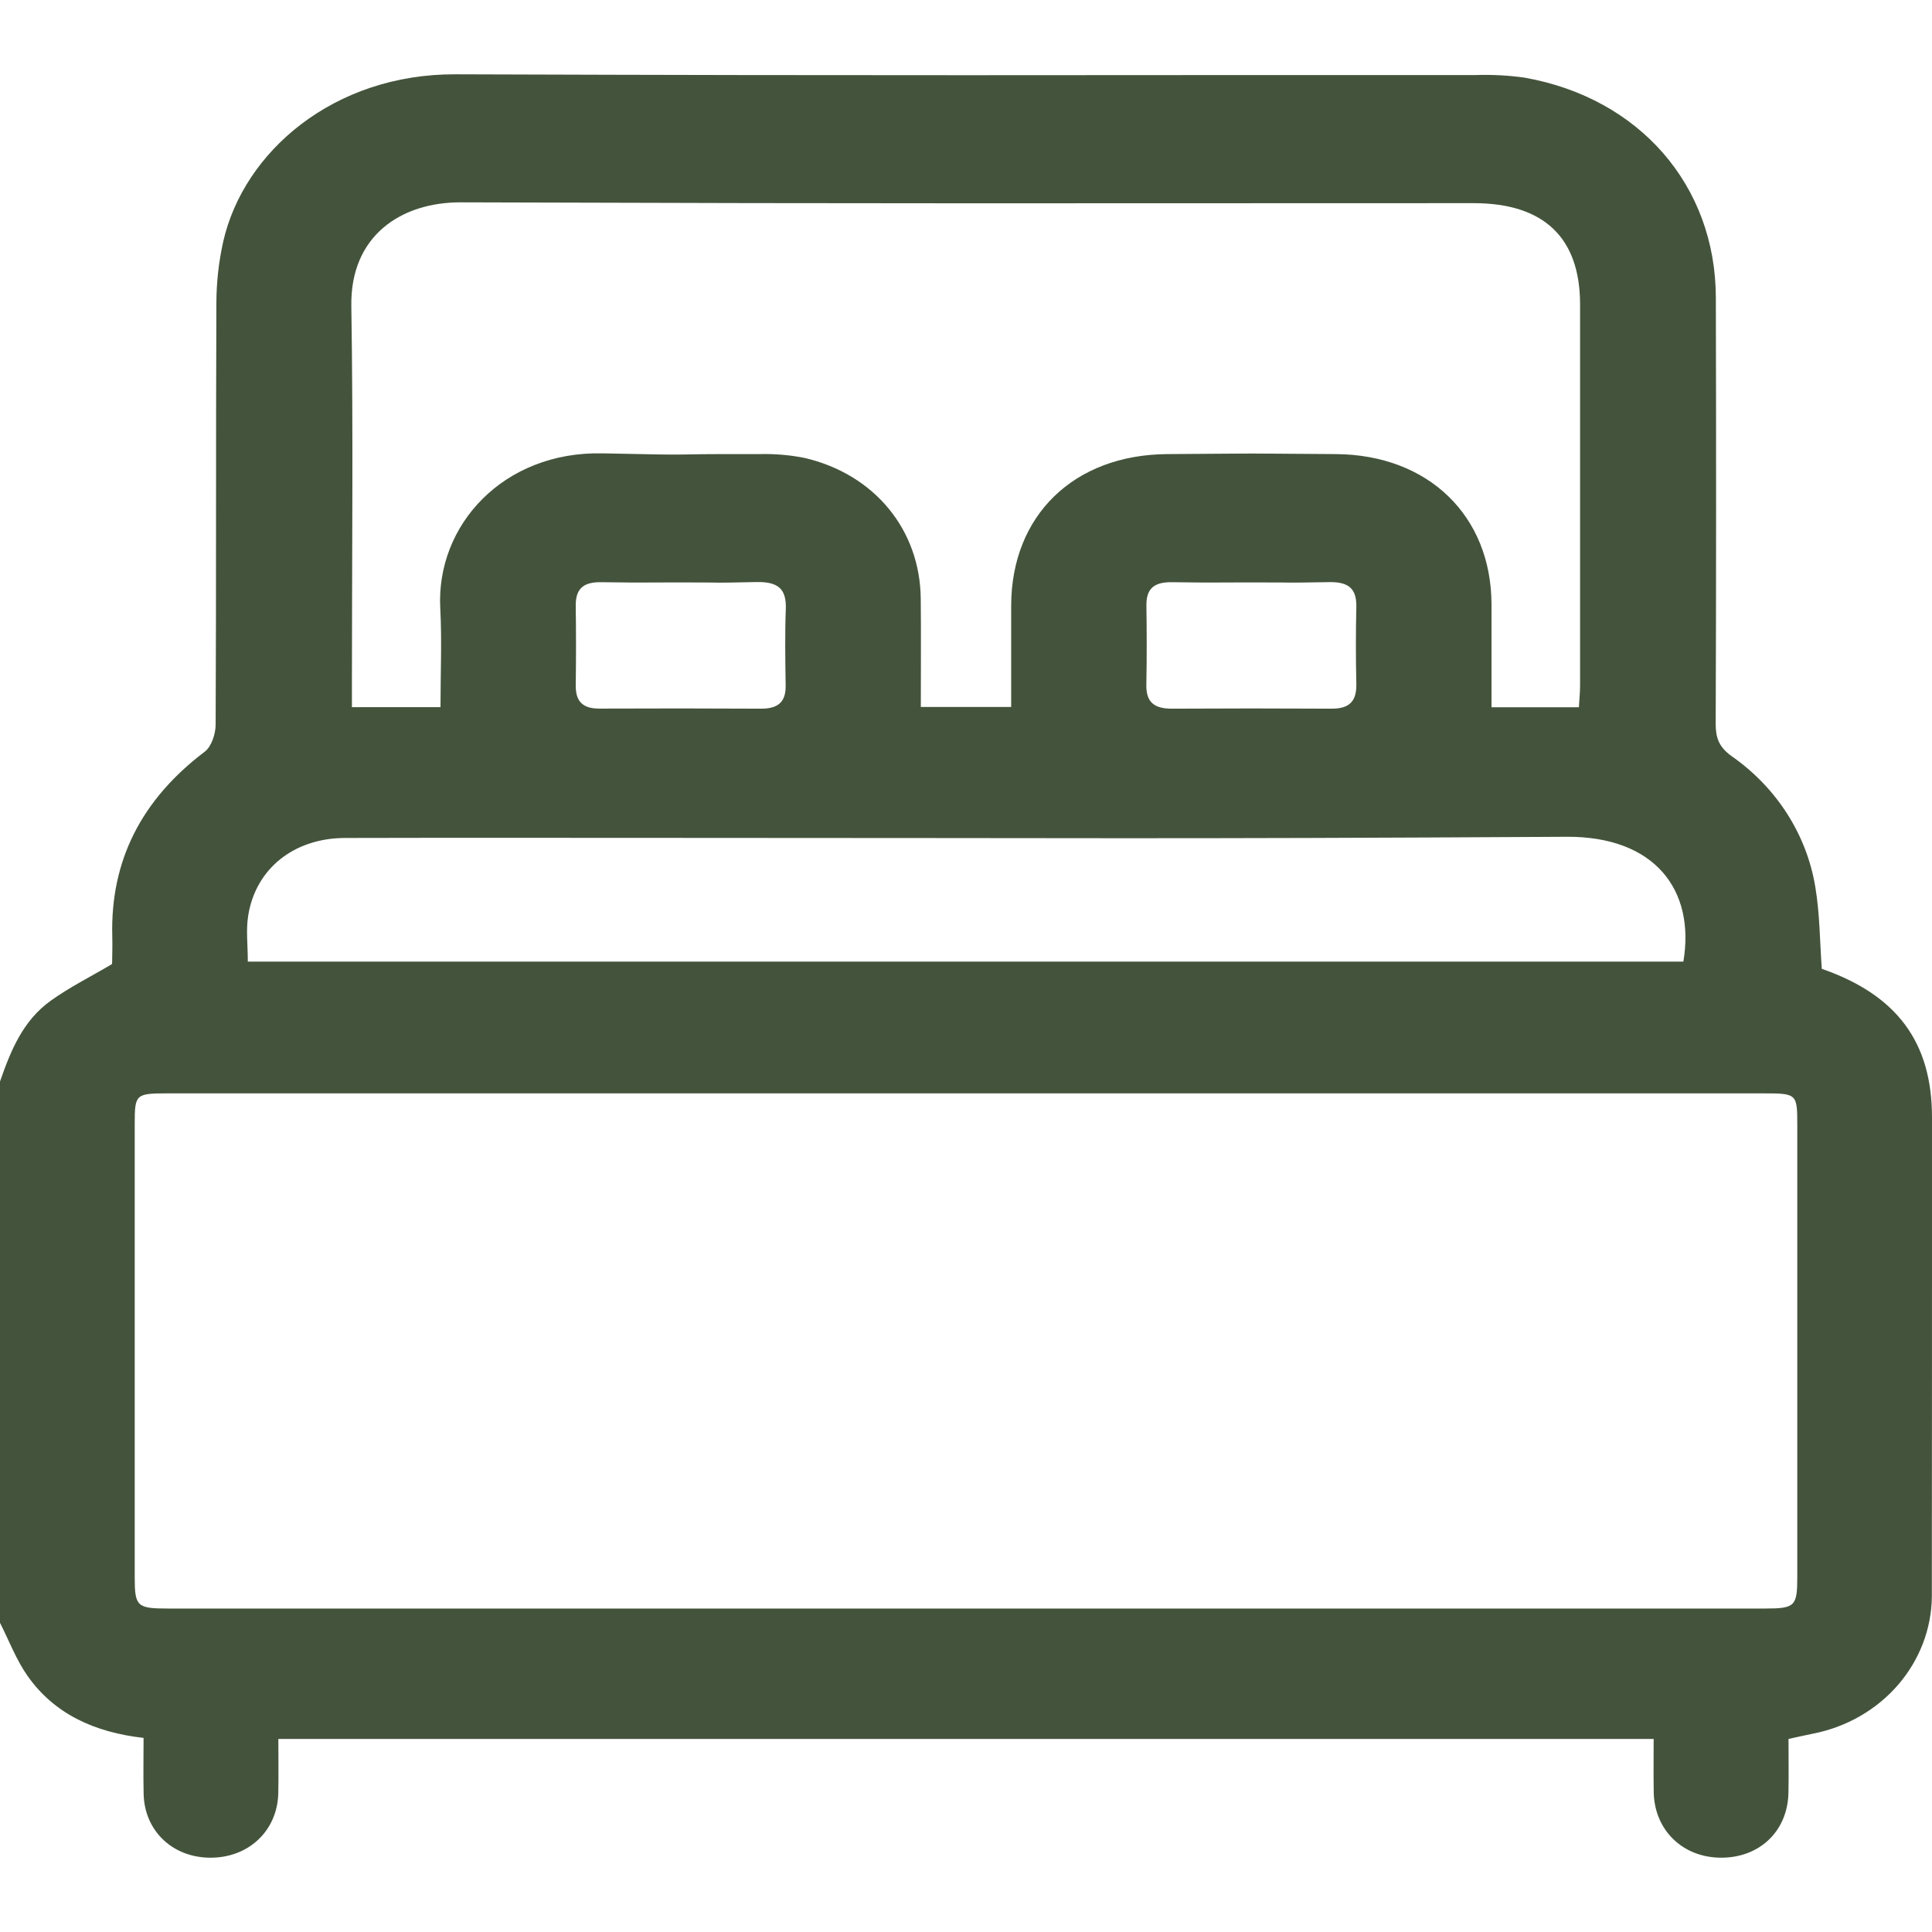 <svg width="26" height="26" viewBox="0 0 26 26" fill="none" xmlns="http://www.w3.org/2000/svg">
<g id="Frame 1000008773">
<path id="Vector" d="M0 21.839V14.554C0.143 14.143 0.306 13.737 0.683 13.467C0.935 13.286 1.218 13.145 1.504 12.976C1.503 12.985 1.509 12.966 1.509 12.948C1.511 12.833 1.514 12.718 1.511 12.604C1.483 11.575 1.91 10.756 2.755 10.116C2.848 10.045 2.901 9.876 2.902 9.752C2.911 7.859 2.904 5.966 2.912 4.073C2.913 3.797 2.944 3.521 3.004 3.251C3.281 2.036 4.496 0.994 6.13 1C12.356 1.021 13.63 1.008 19.856 1.01C20.078 1.003 20.299 1.014 20.518 1.045C22.062 1.319 23.087 2.495 23.091 4.002C23.096 5.914 23.096 7.826 23.089 9.738C23.088 9.923 23.13 10.05 23.298 10.172C23.907 10.595 24.314 11.23 24.43 11.938C24.491 12.301 24.49 12.673 24.517 13.038C25.529 13.39 26 14.027 26 15.037C26 17.188 26 19.339 25.998 21.49C25.993 21.923 25.831 22.342 25.541 22.677C25.251 23.011 24.849 23.242 24.402 23.33C24.296 23.351 24.19 23.376 24.069 23.402C24.069 23.652 24.073 23.89 24.068 24.128C24.057 24.643 23.68 25.002 23.159 25C22.644 24.998 22.264 24.628 22.255 24.118C22.251 23.882 22.254 23.645 22.254 23.402H3.746C3.746 23.656 3.75 23.894 3.745 24.131C3.734 24.637 3.346 25.003 2.828 25C2.322 24.998 1.945 24.639 1.933 24.144C1.927 23.897 1.932 23.649 1.932 23.388C1.272 23.313 0.728 23.066 0.366 22.547C0.215 22.329 0.12 22.076 0 21.839ZM12.998 14.714C9.824 14.714 6.651 14.714 2.24 14.714C1.828 14.715 1.813 14.729 1.813 15.119C1.813 17.154 1.813 19.19 1.813 21.225C1.813 21.618 1.843 21.647 2.26 21.647C11.073 21.648 14.933 21.648 23.745 21.647C24.158 21.647 24.187 21.618 24.187 21.221C24.188 19.195 24.188 17.169 24.187 15.143C24.187 14.718 24.183 14.714 23.725 14.714C19.324 14.714 17.399 14.714 12.998 14.714ZM21.248 9.518C21.254 9.41 21.264 9.317 21.264 9.224C21.265 7.513 21.265 5.803 21.264 4.092C21.262 3.195 20.774 2.734 19.831 2.734C13.637 2.734 12.395 2.743 6.201 2.723C5.401 2.721 4.713 3.169 4.728 4.119C4.755 5.81 4.736 7.502 4.736 9.193C4.736 9.296 4.736 9.398 4.736 9.517H5.928C5.928 9.063 5.948 8.624 5.925 8.187C5.865 7.067 6.776 6.071 8.11 6.101C9.64 6.134 8.696 6.107 10.226 6.111C10.427 6.106 10.628 6.123 10.825 6.162C11.769 6.381 12.383 7.13 12.391 8.059C12.396 8.542 12.392 9.026 12.392 9.514H13.608C13.608 9.044 13.607 8.595 13.608 8.147C13.611 6.94 14.448 6.119 15.711 6.111C17.292 6.101 16.397 6.101 17.978 6.111C19.225 6.12 20.067 6.943 20.072 8.127C20.073 8.585 20.072 9.043 20.072 9.518H21.248ZM3.335 12.941H22.654C22.816 11.98 22.272 11.255 21.085 11.261C15.454 11.293 14.775 11.276 9.144 11.276C7.643 11.276 6.142 11.273 4.641 11.277C3.954 11.28 3.44 11.691 3.34 12.323C3.309 12.518 3.335 12.721 3.335 12.941ZM9.18 7.838C8.404 7.838 8.867 7.844 8.091 7.835C7.84 7.831 7.745 7.931 7.748 8.157C7.753 8.511 7.753 8.864 7.748 9.218C7.745 9.429 7.831 9.537 8.067 9.536C9.618 9.533 8.693 9.533 10.245 9.537C10.474 9.537 10.576 9.444 10.573 9.227C10.568 8.883 10.562 8.538 10.575 8.195C10.585 7.92 10.466 7.827 10.178 7.833C9.433 7.848 9.926 7.838 9.18 7.838ZM16.864 7.838C16.088 7.838 16.55 7.844 15.775 7.835C15.527 7.831 15.424 7.924 15.428 8.153C15.433 8.507 15.434 8.86 15.427 9.214C15.422 9.446 15.529 9.538 15.772 9.537C17.313 9.533 16.378 9.533 17.92 9.537C18.172 9.538 18.257 9.426 18.253 9.202C18.245 8.858 18.245 8.514 18.253 8.17C18.258 7.928 18.156 7.83 17.892 7.834C17.137 7.846 17.619 7.838 16.864 7.838Z" fill="#44543C"/>
</g>
</svg>

